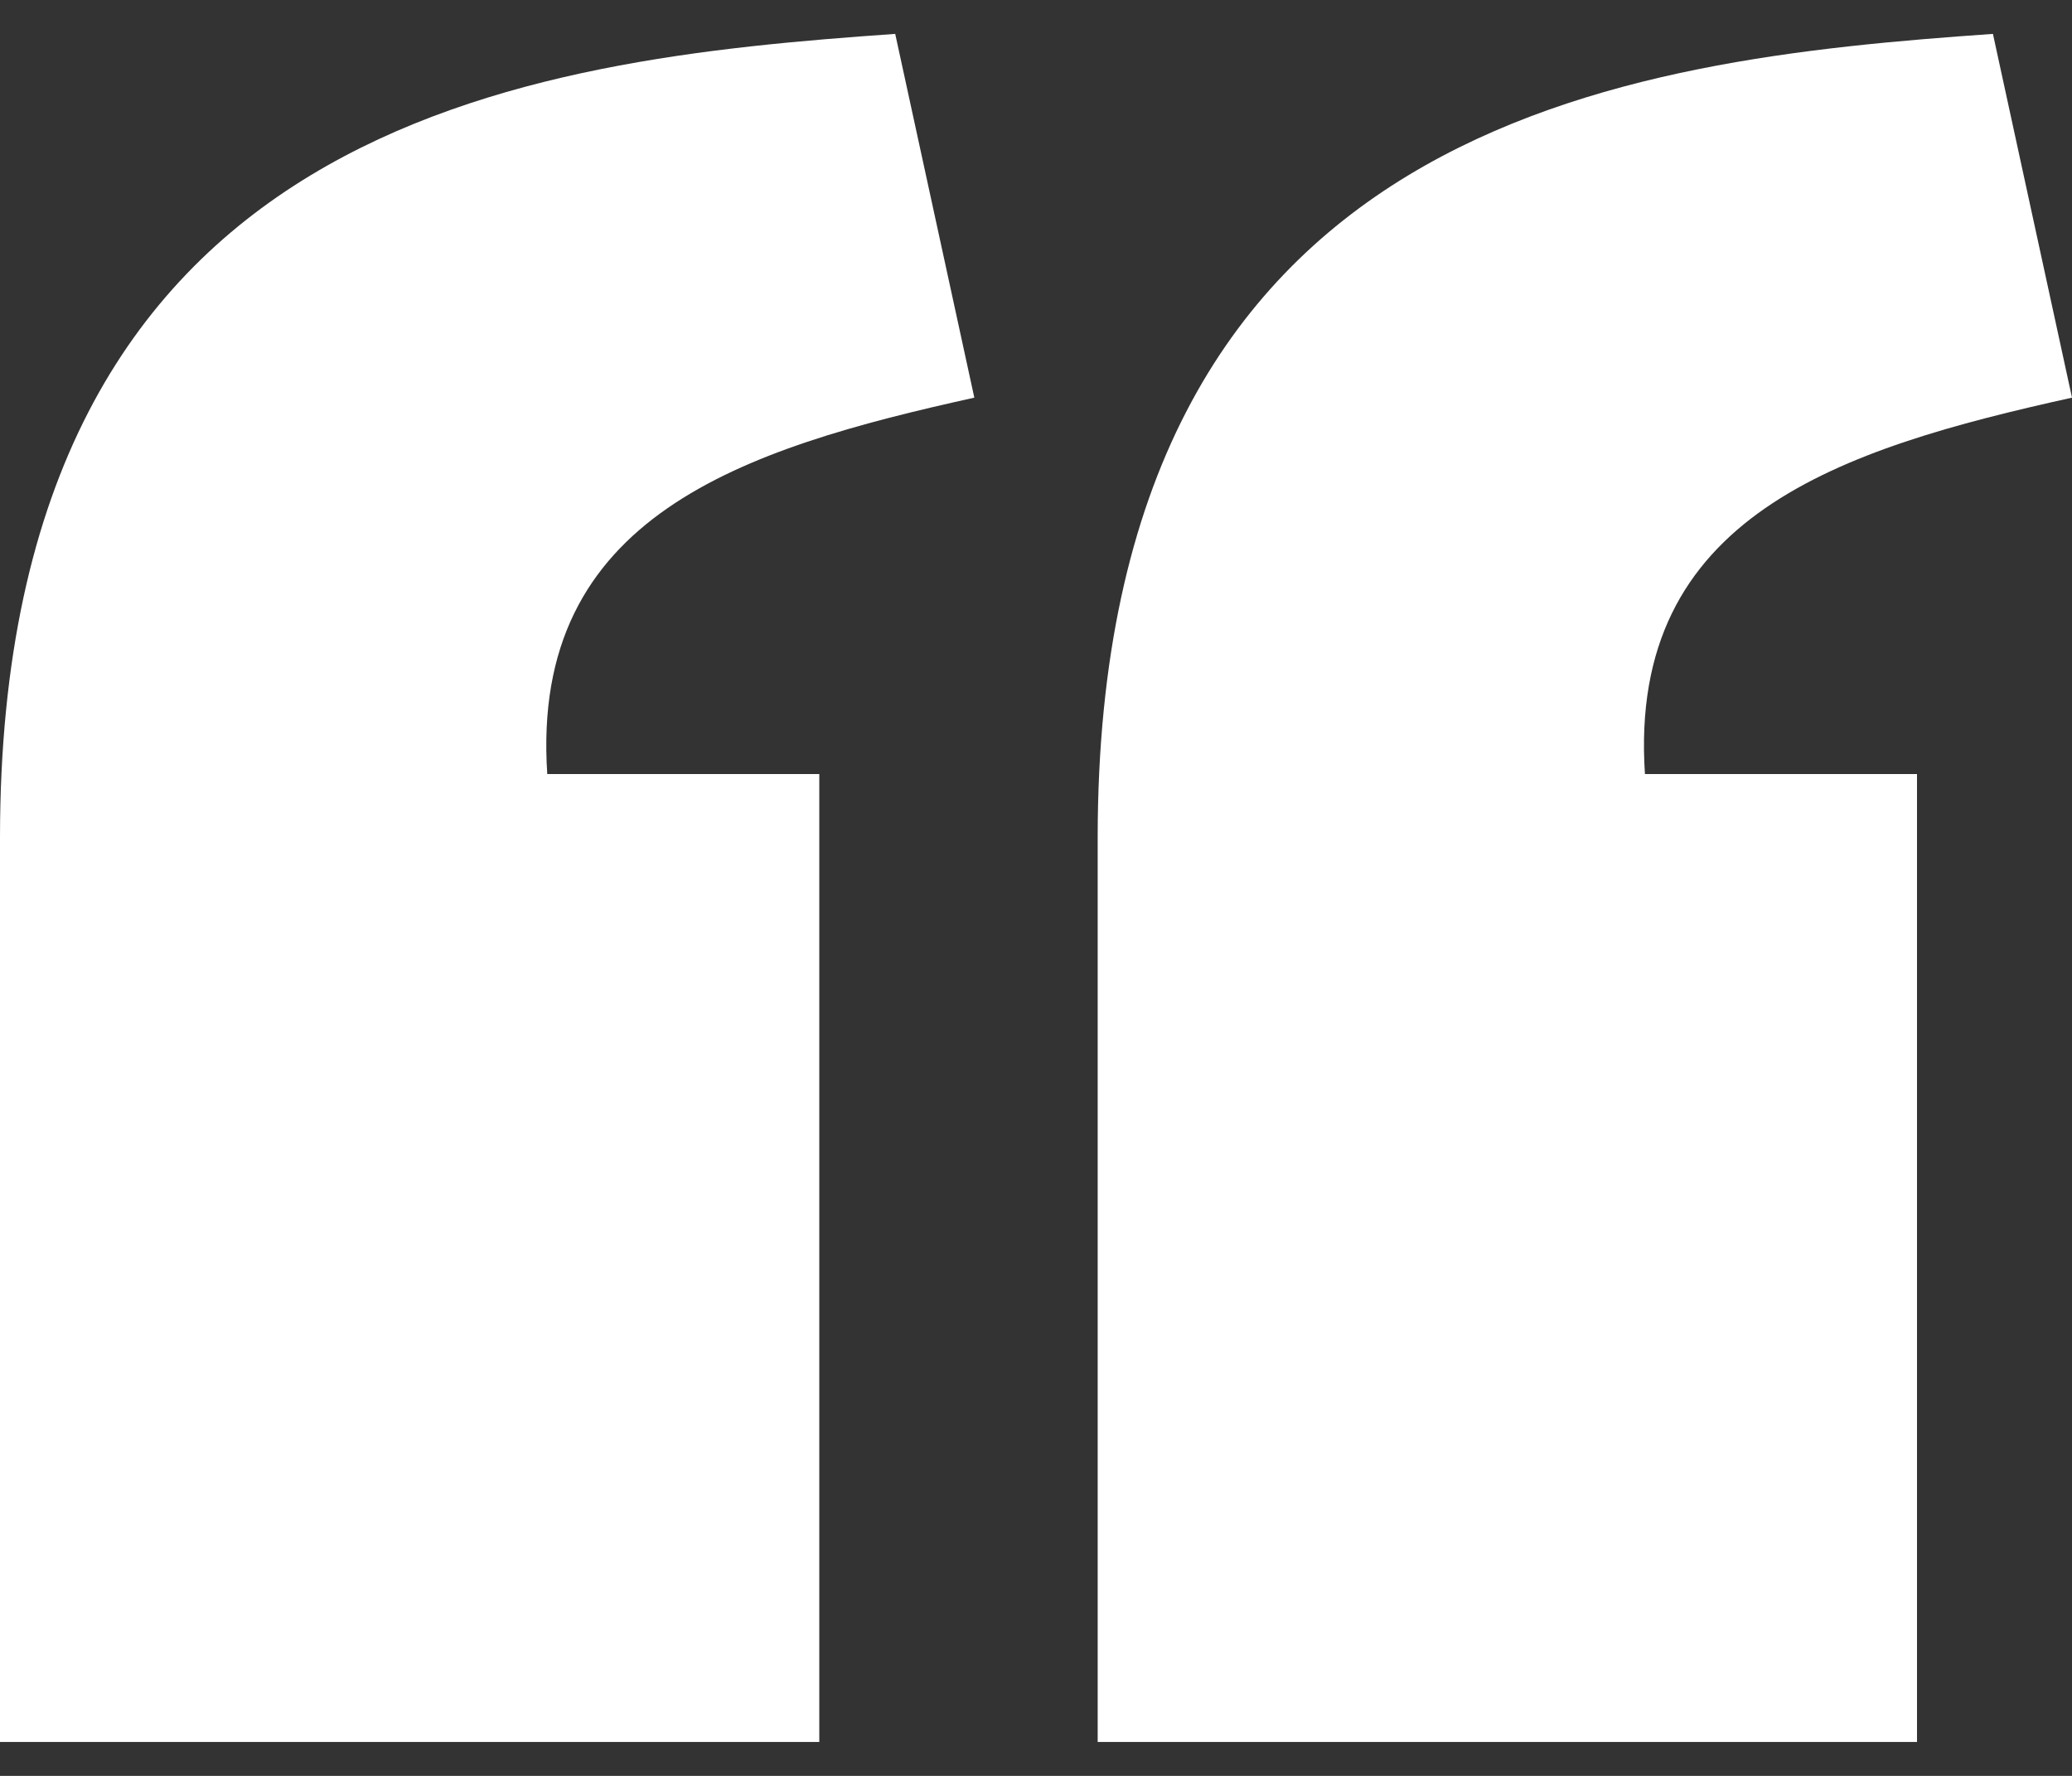 <svg width="56" height="48" viewBox="0 0 56 48" fill="none" xmlns="http://www.w3.org/2000/svg">
<rect x="0" y="0" width="56" height="48" fill="#333333" stroke="none"/>
<path d="M24.195 0.916C14.272 1.613 0.008 3.198 0 22.632V47.084H22.143V20.922H14.791C14.325 13.937 20.077 12.133 26.333 10.748L24.195 0.916ZM53.863 0.916C43.939 1.613 29.675 3.198 29.667 22.632V47.084H51.811V20.922H44.458C43.992 13.937 49.745 12.133 56 10.748L53.863 0.916Z" fill="white"/>
</svg>

